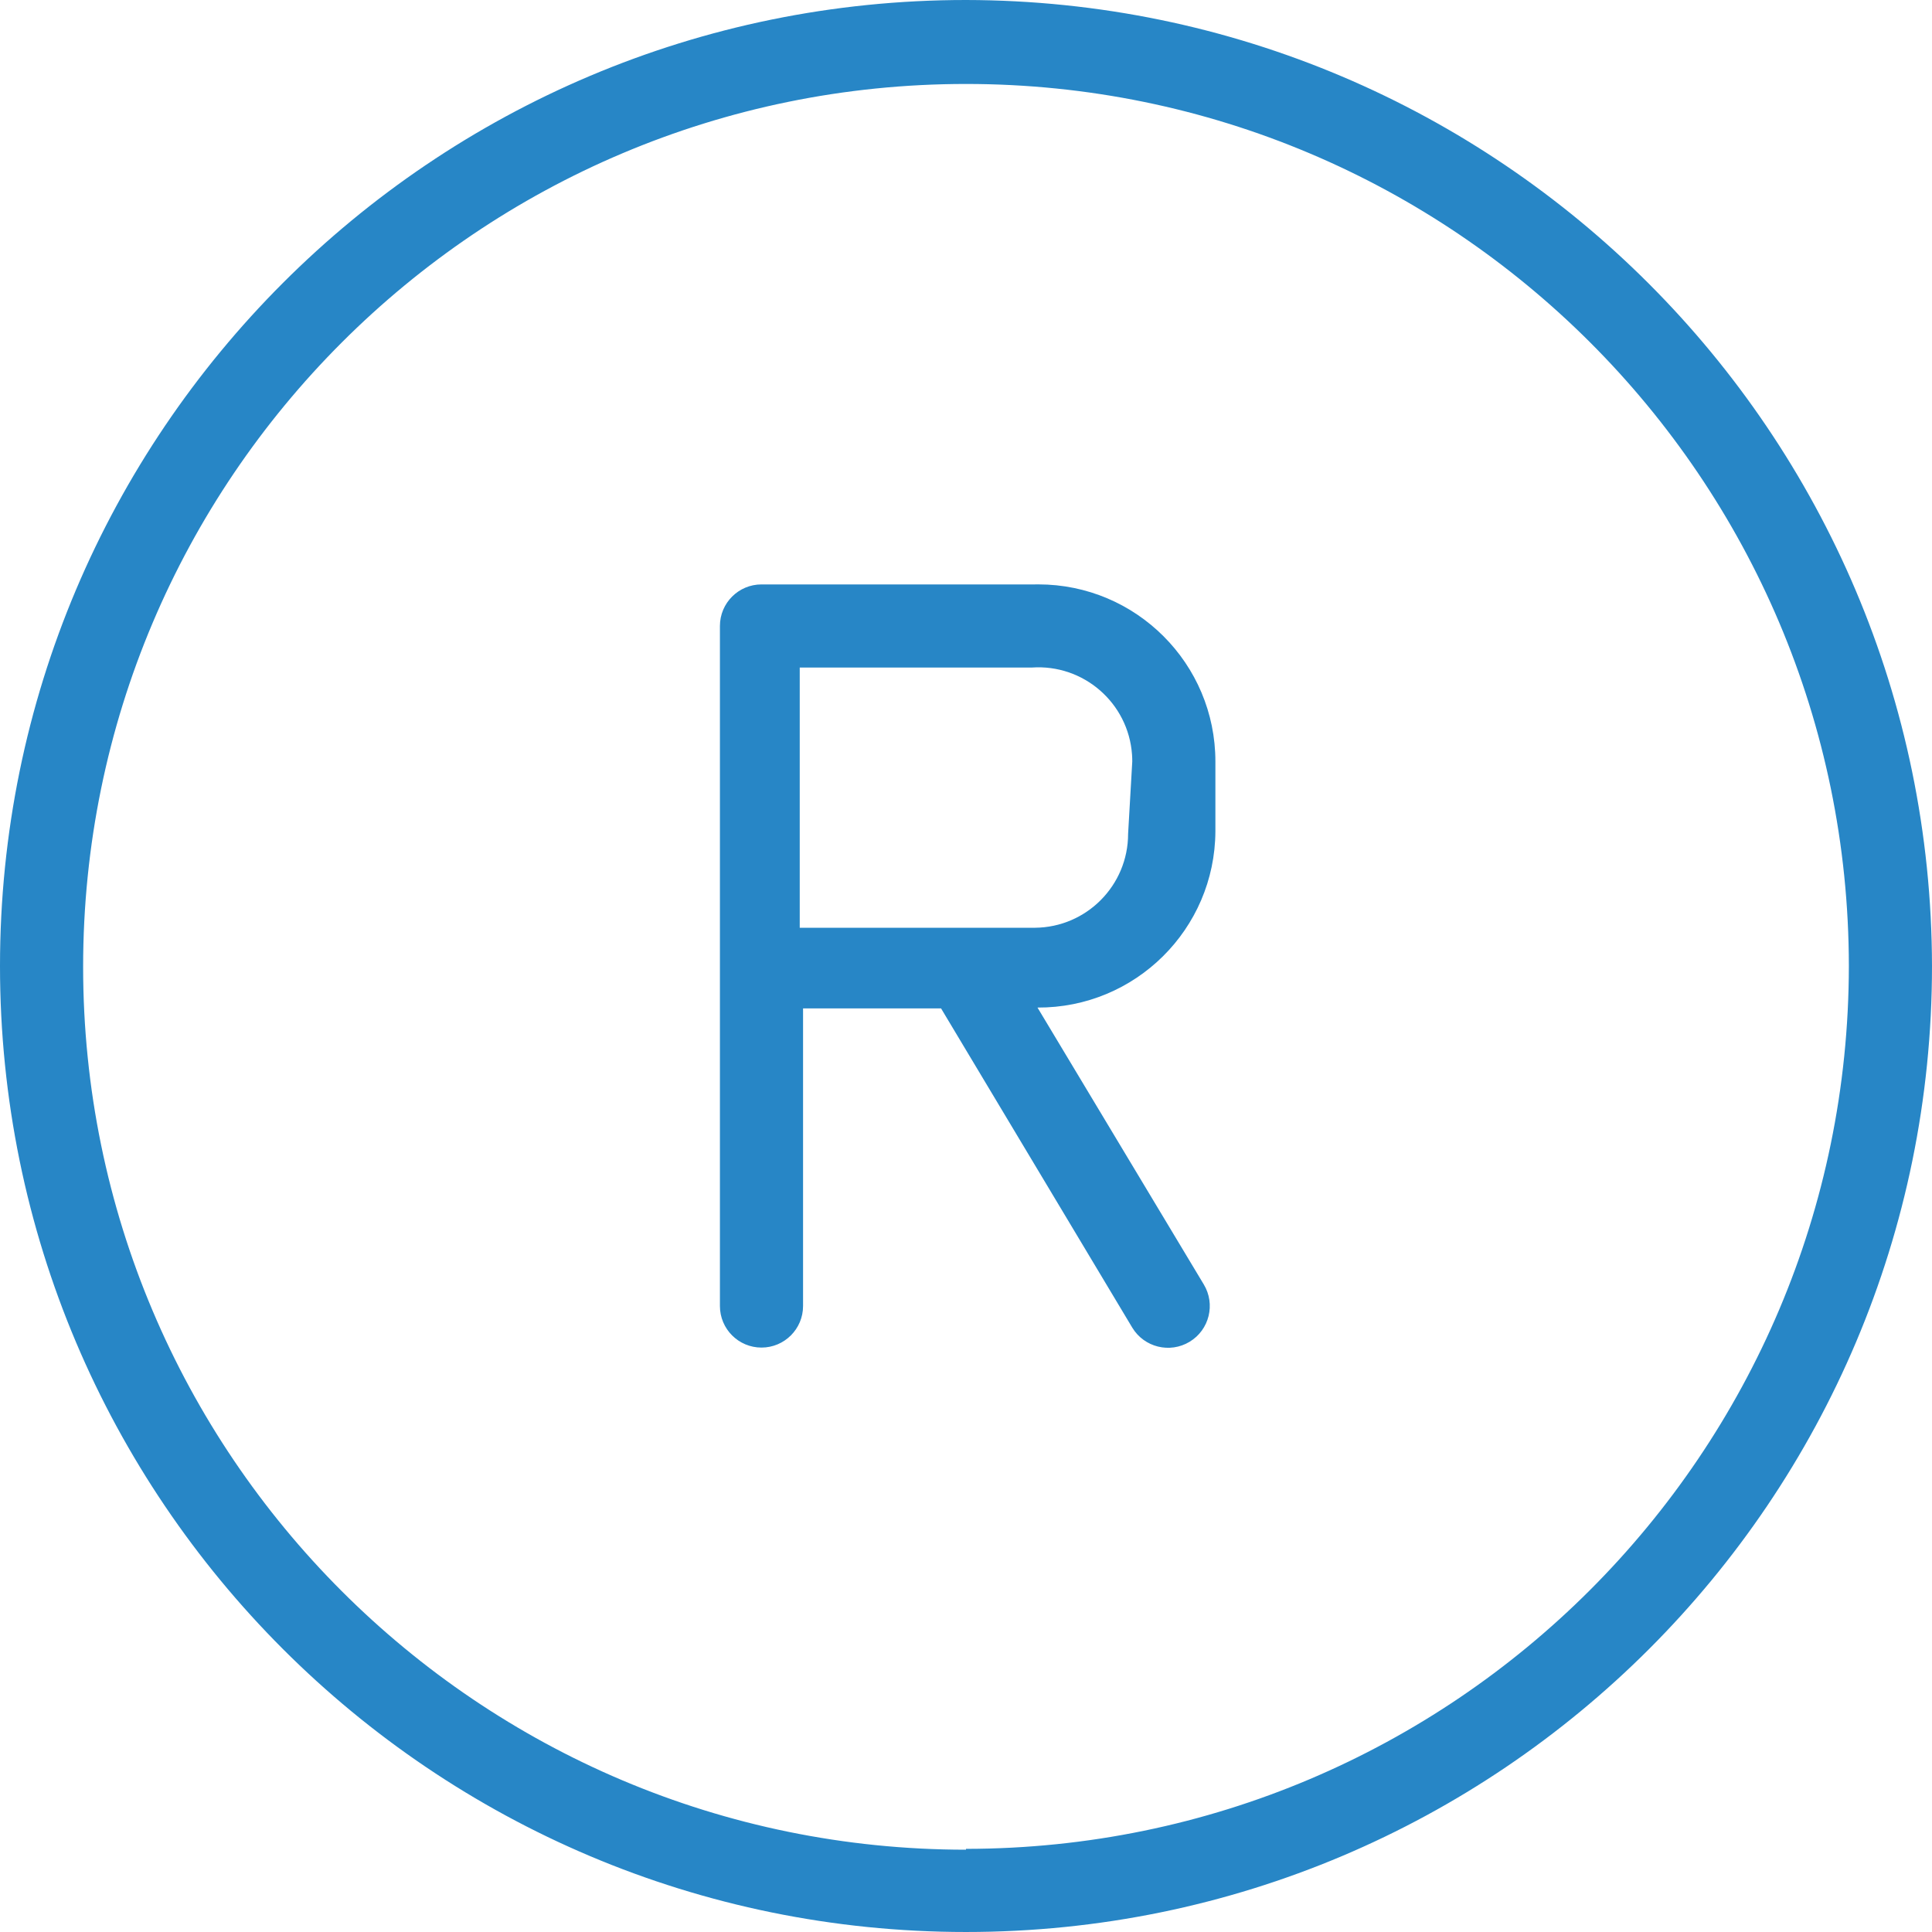 <?xml version="1.0"?>
<svg xmlns="http://www.w3.org/2000/svg" xmlns:xlink="http://www.w3.org/1999/xlink" version="1.1" id="Capa_1" x="0px" y="0px" viewBox="0 0 495.787 495.787" style="enable-background:new 0 0 495.787 495.787;" xml:space="preserve" width="512px" height="512px"><g><g>
	<g>
		<path d="M247.893,0C110.986,0,0,110.986,0,247.893s110.986,247.893,247.893,247.893s247.893-110.986,247.893-247.893    C495.552,111.083,384.704,0.235,247.893,0z M247.893,474.453v0.213c-125.126,0-226.56-101.434-226.56-226.56    s101.435-226.56,226.56-226.56c125.042,0,226.442,101.304,226.56,226.347C474.336,372.97,372.97,474.336,247.893,474.453z" data-original="#000000" class="active-path" data-old_color="#2786c6" fill="#2786c6"/>
	</g>
</g><g>
	<g>
		<path d="M266.461,149.965c-0.287,0-0.574,0.003-0.861,0.008h-70.187c-5.891,0-10.667,4.776-10.667,10.667v174.507    c0,5.891,4.776,10.667,10.667,10.667c5.891,0,10.667-4.776,10.667-10.667v-76.373h35.413l49.067,81.92    c3.063,5.066,9.654,6.69,14.72,3.627c5.066-3.063,6.69-9.654,3.627-14.72l-42.667-71.04c25.096,0.118,45.535-20.13,45.653-45.226    c0,0,0-0.001,0-0.001v-17.92C311.898,170.318,291.557,149.97,266.461,149.965z M289.493,213.973    c0.001,13.231-10.663,23.99-23.893,24.107h-60.373v-66.773h59.52c13.28-0.943,24.81,9.059,25.753,22.339    c0.042,0.588,0.062,1.178,0.06,1.767L289.493,213.973z" data-original="#000000" class="active-path" data-old_color="#2786c6" fill="#2786c6"/>
	</g>
</g></g> </svg>
